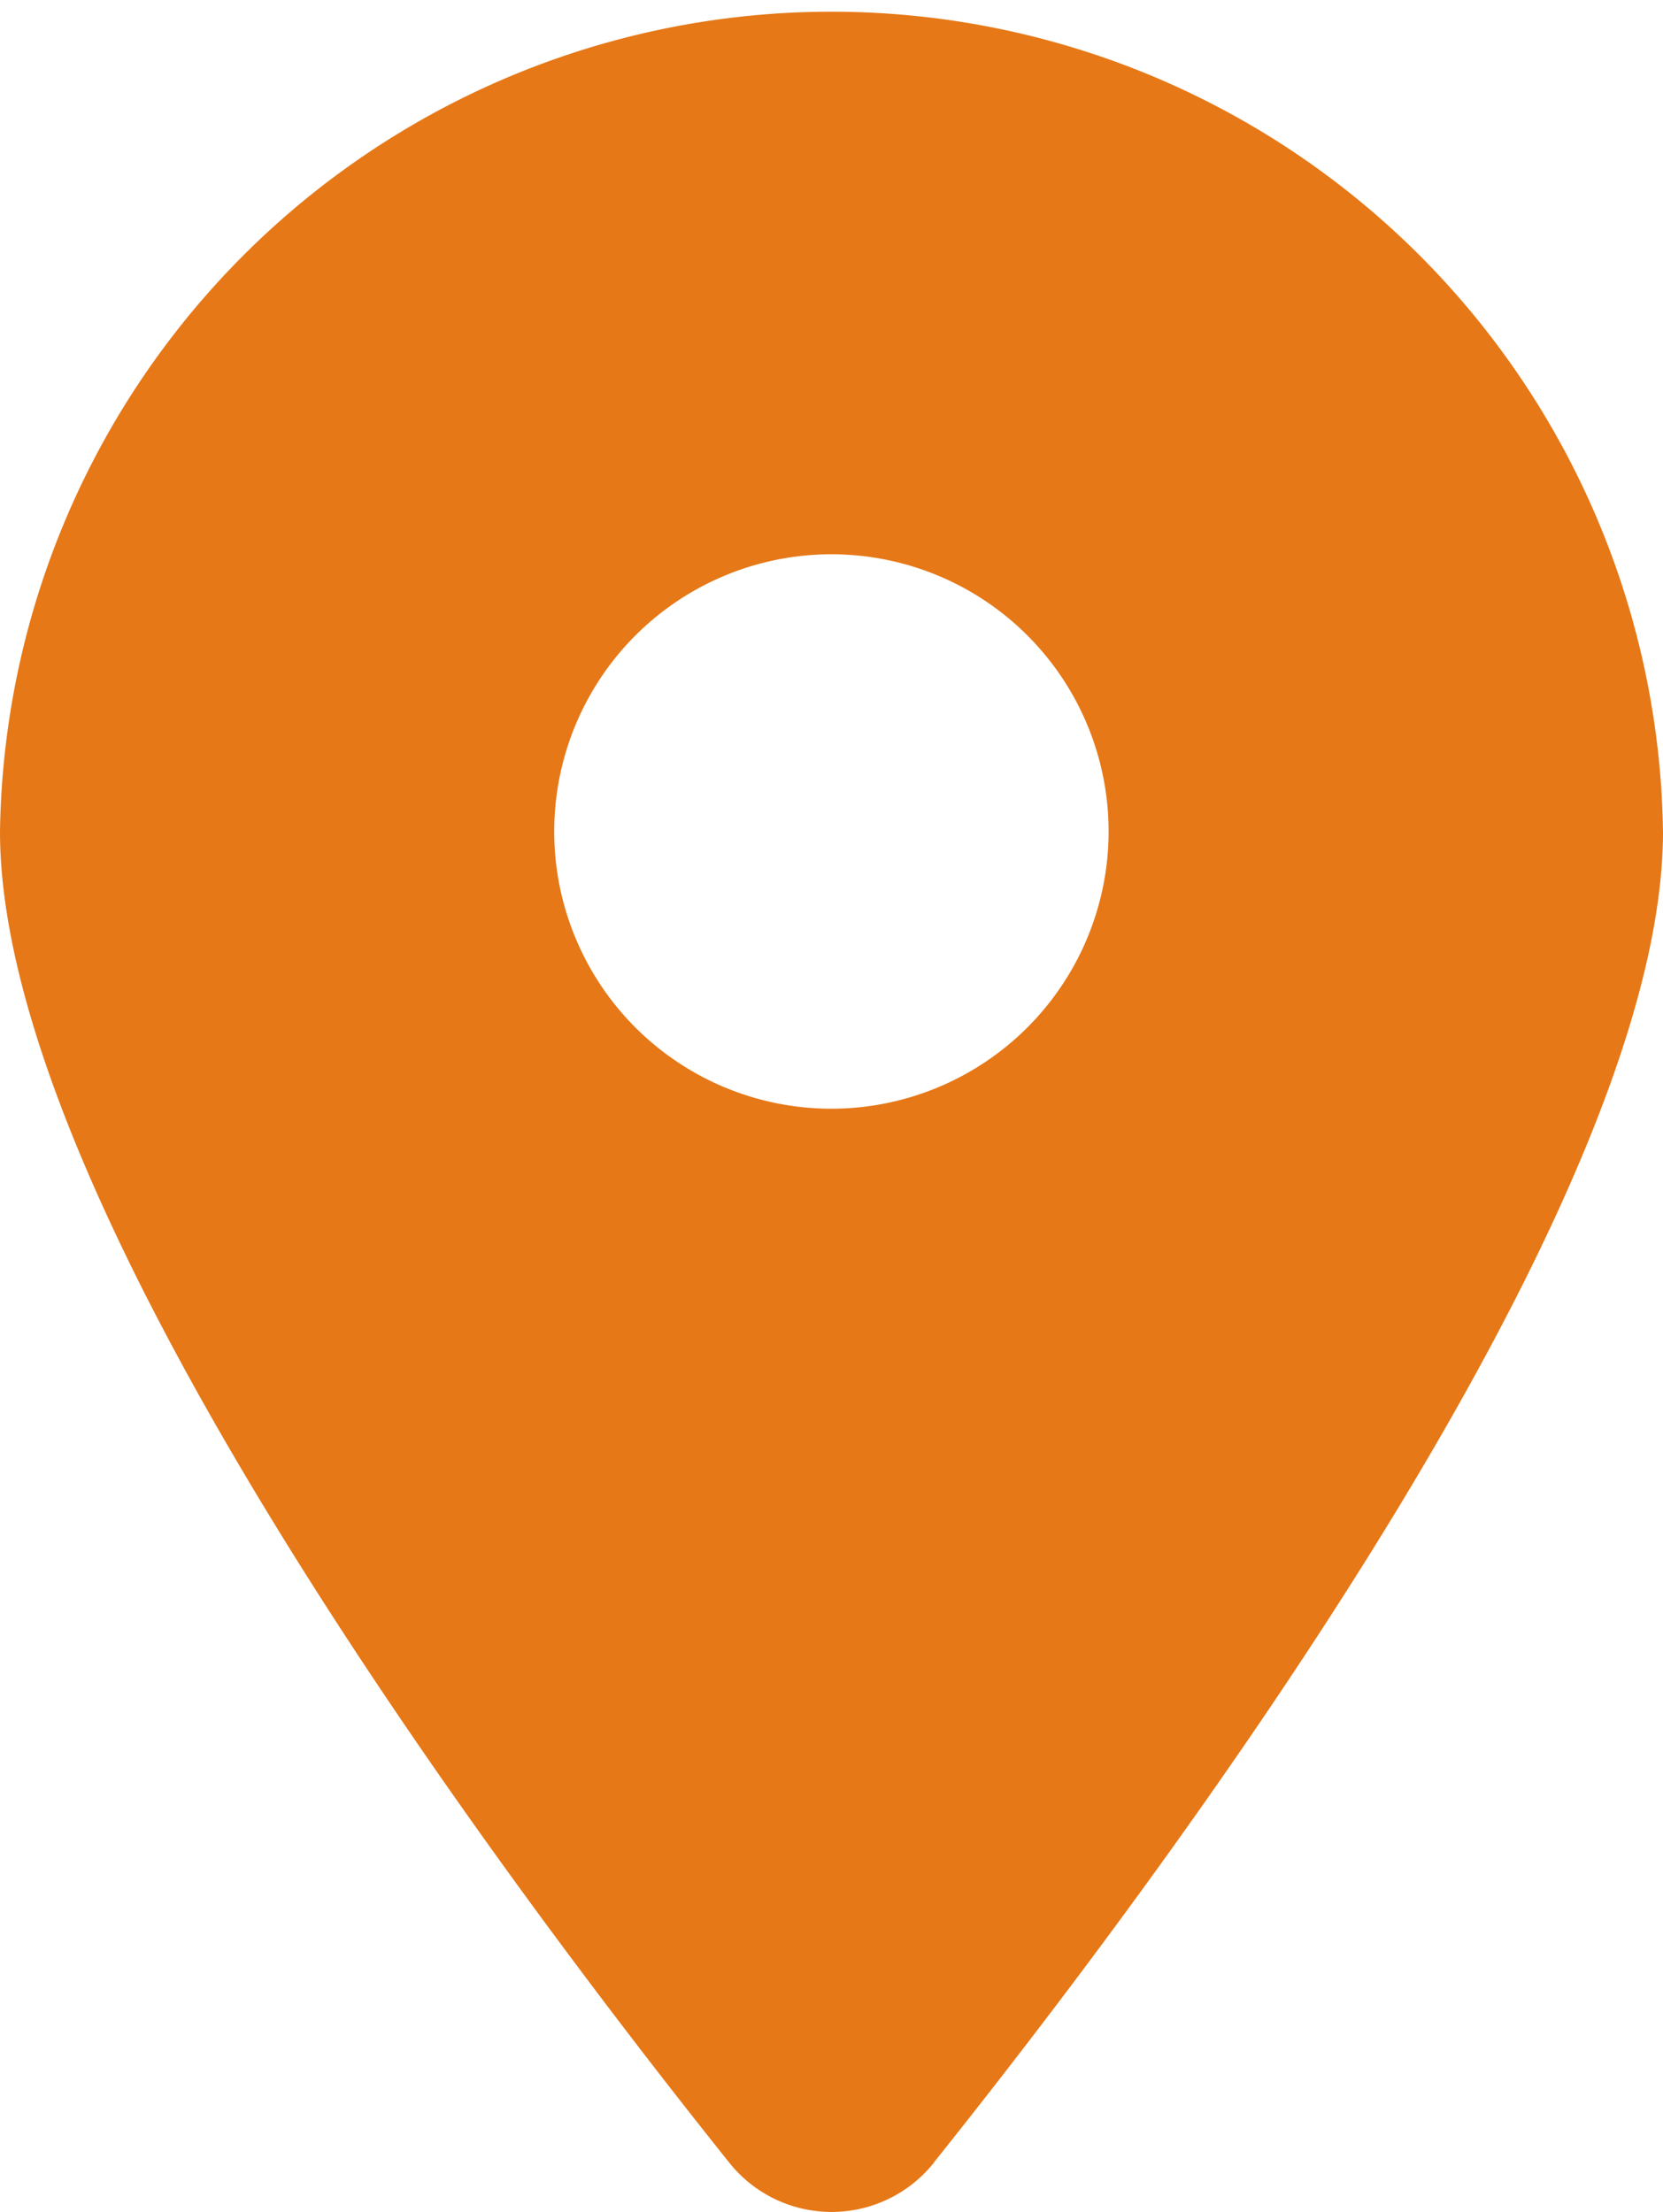 <svg xmlns="http://www.w3.org/2000/svg" width="10.091" height="13.42" viewBox="0 0 10.091 13.42">
  <path id="Path_737" data-name="Path 737" d="M5.668,13.119c1.348-1.687,4.423-5.776,4.423-8.073A5.046,5.046,0,0,0,0,5.046c0,2.3,3.075,6.386,4.423,8.073a.794.794,0,0,0,1.246,0ZM5.046,6.727A1.682,1.682,0,1,1,6.727,5.046,1.683,1.683,0,0,1,5.046,6.727Z" fill="#e67817"/>
</svg>
